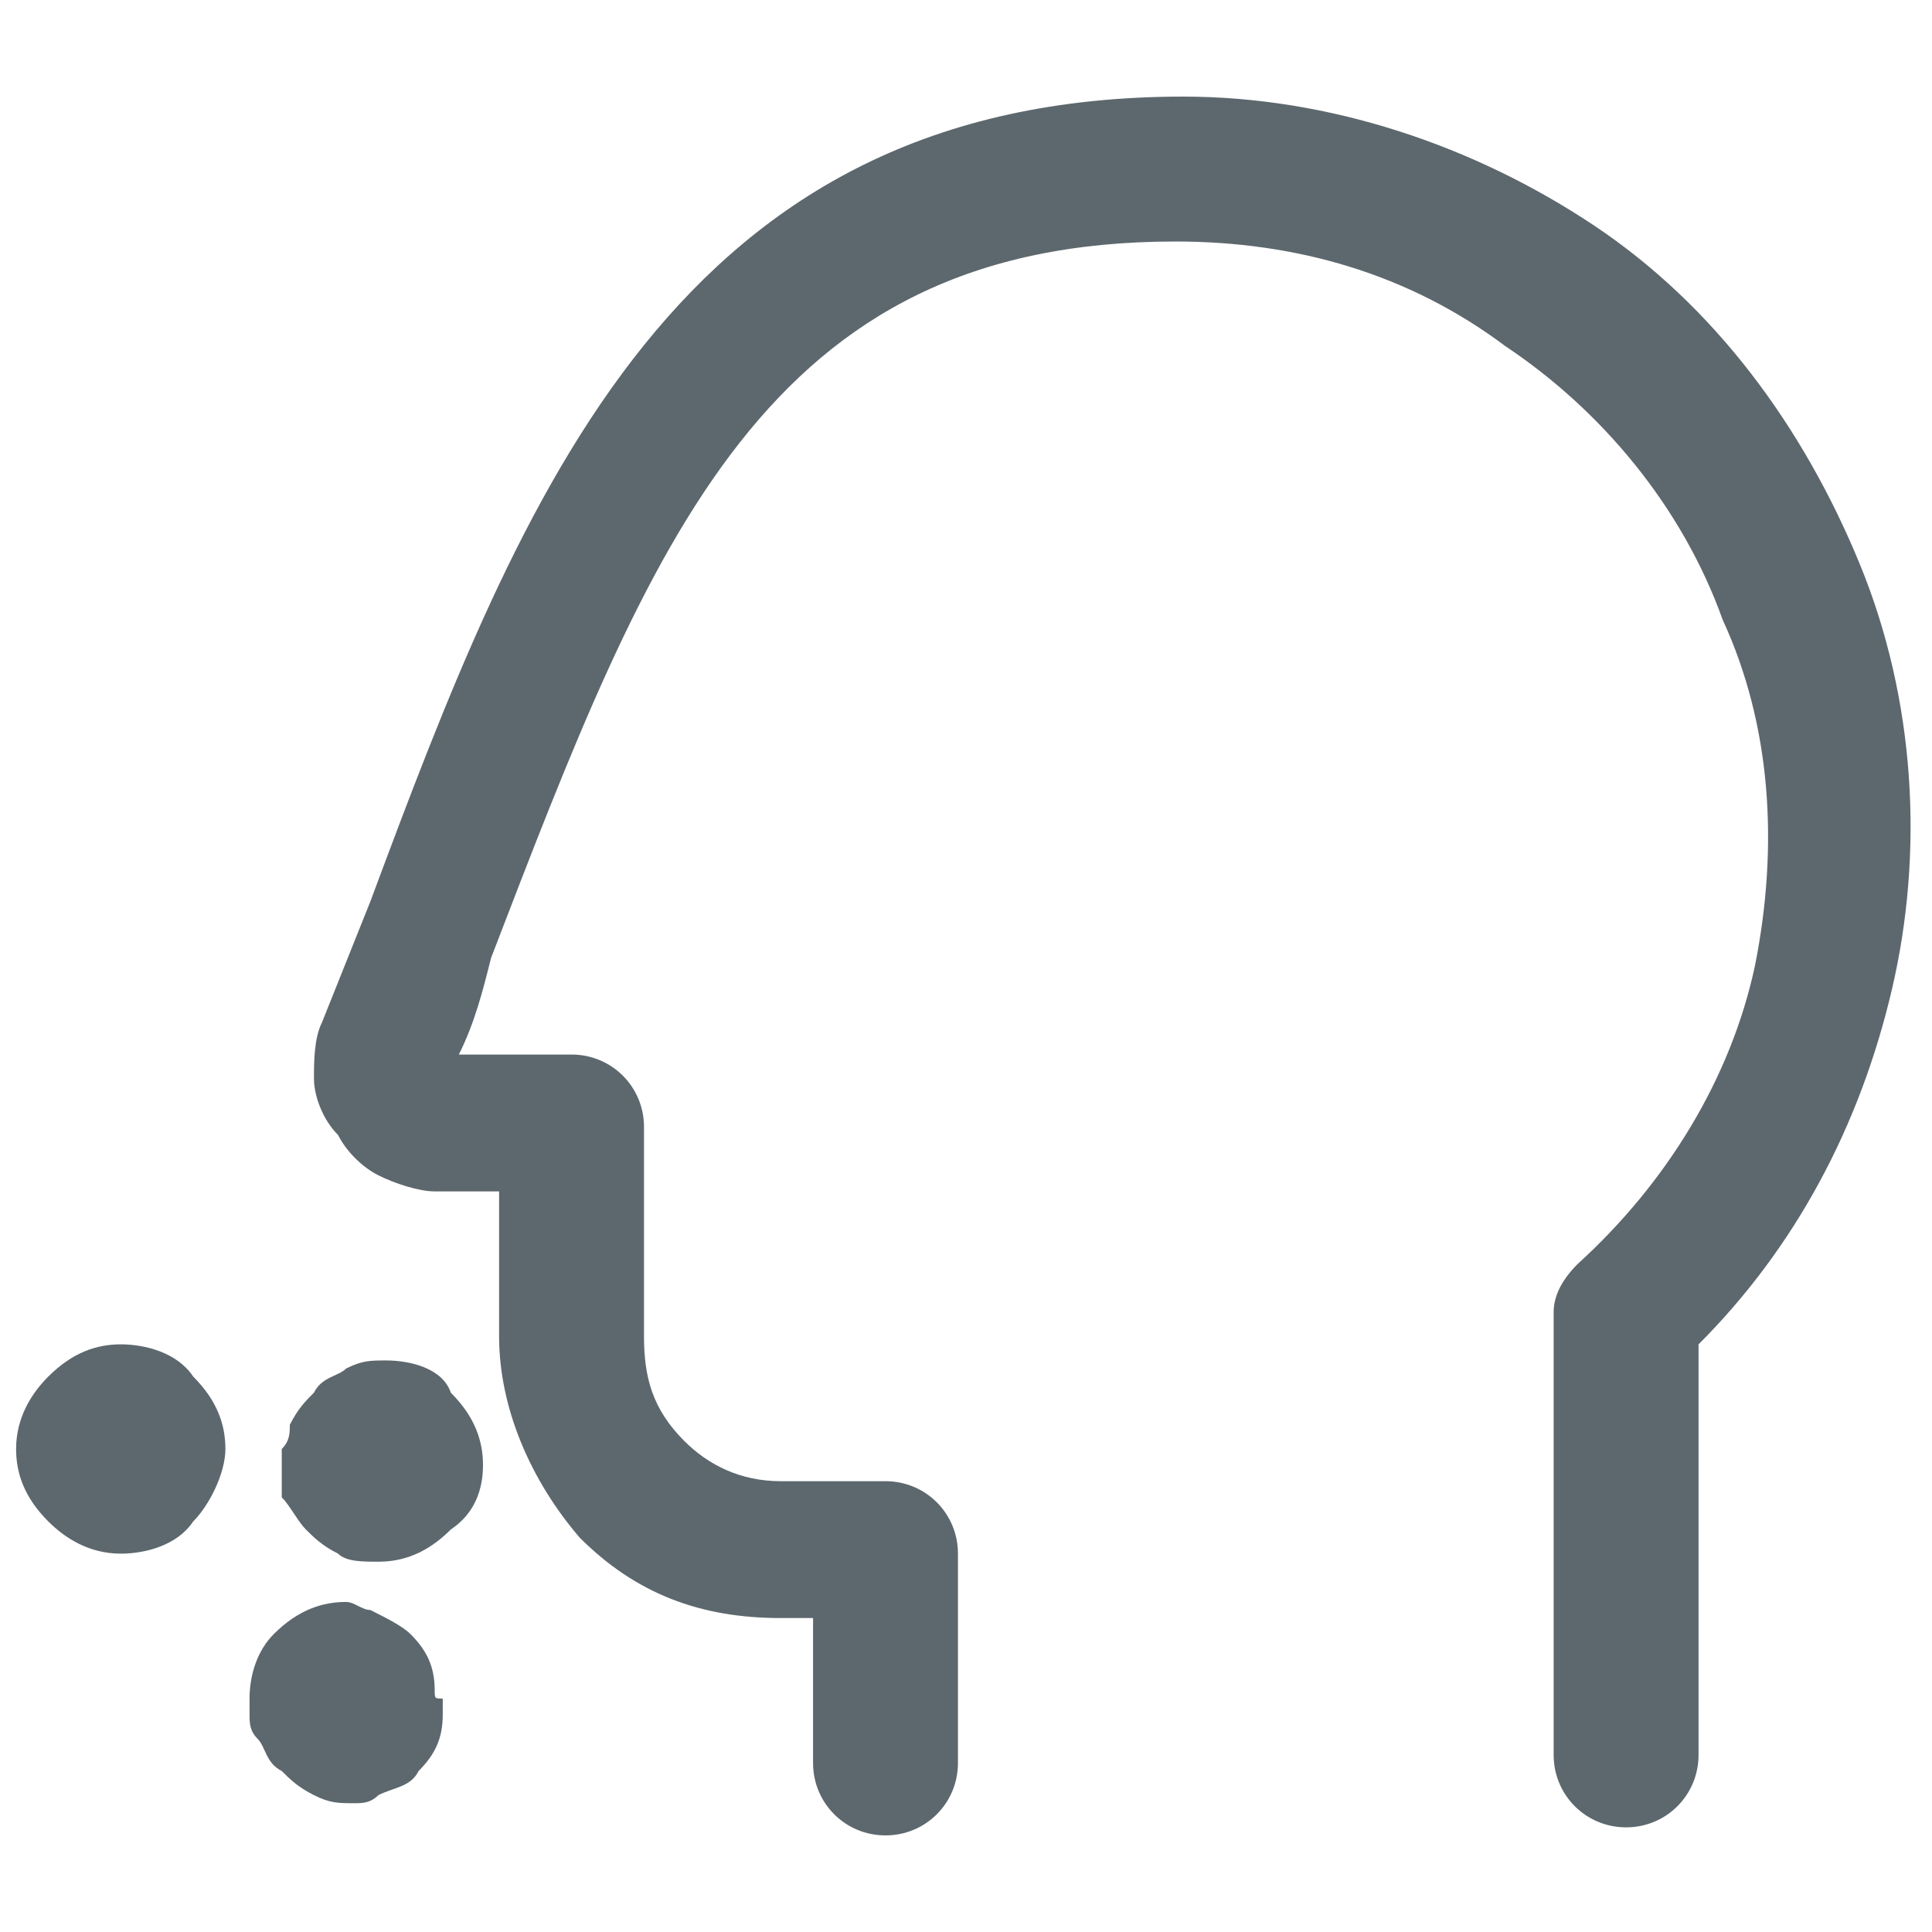 <?xml version="1.0" encoding="UTF-8"?> <!-- Generator: Adobe Illustrator 25.0.1, SVG Export Plug-In . SVG Version: 6.00 Build 0) --> <svg xmlns="http://www.w3.org/2000/svg" xmlns:xlink="http://www.w3.org/1999/xlink" version="1.1" id="Layer_1" x="0px" y="0px" viewBox="0 0 24 24" style="enable-background:new 0 0 24 24;" xml:space="preserve"> <style type="text/css"> .st0{fill:#5D686E;} </style> <g> <path class="st0" d="M23.1,7c-0.7-1.7-1.8-3.2-3.3-4.2c-1.5-1-3.3-1.6-5.1-1.6c0,0,0,0,0,0c-6.3,0-8.2,4.9-10.1,10 c-0.2,0.5-0.4,1-0.6,1.5c-0.1,0.2-0.1,0.5-0.1,0.7c0,0.2,0.1,0.5,0.3,0.7c0.1,0.2,0.3,0.4,0.5,0.5c0.2,0.1,0.5,0.2,0.7,0.2h0.8v1.8 c0,0.9,0.4,1.8,1,2.5c0.7,0.7,1.5,1,2.5,1h0.4v1.8c0,0.5,0.4,0.9,0.9,0.9s0.9-0.4,0.9-0.9v-2.6c0-0.5-0.4-0.9-0.9-0.9H9.7 c-0.5,0-0.9-0.2-1.2-0.5C8.1,17.5,8,17.1,8,16.6V14c0-0.5-0.4-0.9-0.9-0.9H5.7c0.2-0.4,0.3-0.8,0.4-1.2C8.1,6.7,9.5,3,14.6,3 c0,0,0,0,0,0c1.5,0,2.9,0.4,4.1,1.3c1.2,0.8,2.2,2,2.7,3.4C22,9,22.1,10.5,21.8,12c-0.3,1.4-1.1,2.7-2.2,3.7 c-0.2,0.2-0.3,0.4-0.3,0.6v5.5c0,0.5,0.4,0.9,0.9,0.9s0.9-0.4,0.9-0.9v-5.1c1.2-1.2,2-2.7,2.4-4.4C23.9,10.6,23.8,8.7,23.1,7z"></path> <path class="st0" d="M5.4,21c0-0.3-0.1-0.5-0.3-0.7c-0.1-0.1-0.3-0.2-0.5-0.3c-0.1,0-0.2-0.1-0.3-0.1c-0.3,0-0.6,0.1-0.9,0.4 c-0.2,0.2-0.3,0.5-0.3,0.8c0,0,0,0.1,0,0.1c0,0,0,0,0,0c0,0,0,0,0,0c0,0,0,0.1,0,0.1c0,0.1,0,0.2,0.1,0.3c0.1,0.1,0.1,0.3,0.3,0.4 c0.1,0.1,0.2,0.2,0.4,0.3c0.2,0.1,0.3,0.1,0.5,0.1c0.1,0,0.2,0,0.3-0.1c0.2-0.1,0.4-0.1,0.5-0.3c0.2-0.2,0.3-0.4,0.3-0.7 c0-0.1,0-0.1,0-0.2c0,0,0,0,0,0s0,0,0,0C5.4,21.1,5.4,21.1,5.4,21z"></path> <path class="st0" d="M1.5,16.7c-0.3,0-0.6,0.1-0.9,0.4c-0.2,0.2-0.4,0.5-0.4,0.9c0,0.3,0.1,0.6,0.4,0.9c0.2,0.2,0.5,0.4,0.9,0.4 c0.3,0,0.7-0.1,0.9-0.4c0.2-0.2,0.4-0.6,0.4-0.9c0-0.3-0.1-0.6-0.4-0.9C2.2,16.8,1.8,16.7,1.5,16.7z"></path> <path class="st0" d="M4.8,16.9c-0.2,0-0.3,0-0.5,0.1c-0.1,0.1-0.3,0.1-0.4,0.3c-0.1,0.1-0.2,0.2-0.3,0.4c0,0.1,0,0.2-0.1,0.3 c0,0.1,0,0.1,0,0.2c0,0,0,0,0,0c0,0,0,0,0,0c0,0.1,0,0.2,0,0.2c0,0.1,0,0.2,0,0.2c0.1,0.1,0.2,0.3,0.3,0.4c0.1,0.1,0.2,0.2,0.4,0.3 c0.1,0.1,0.3,0.1,0.5,0.1c0.3,0,0.6-0.1,0.9-0.4C5.9,18.8,6,18.5,6,18.2c0-0.3-0.1-0.6-0.4-0.9C5.5,17,5.1,16.9,4.8,16.9z"></path> </g> </svg> 